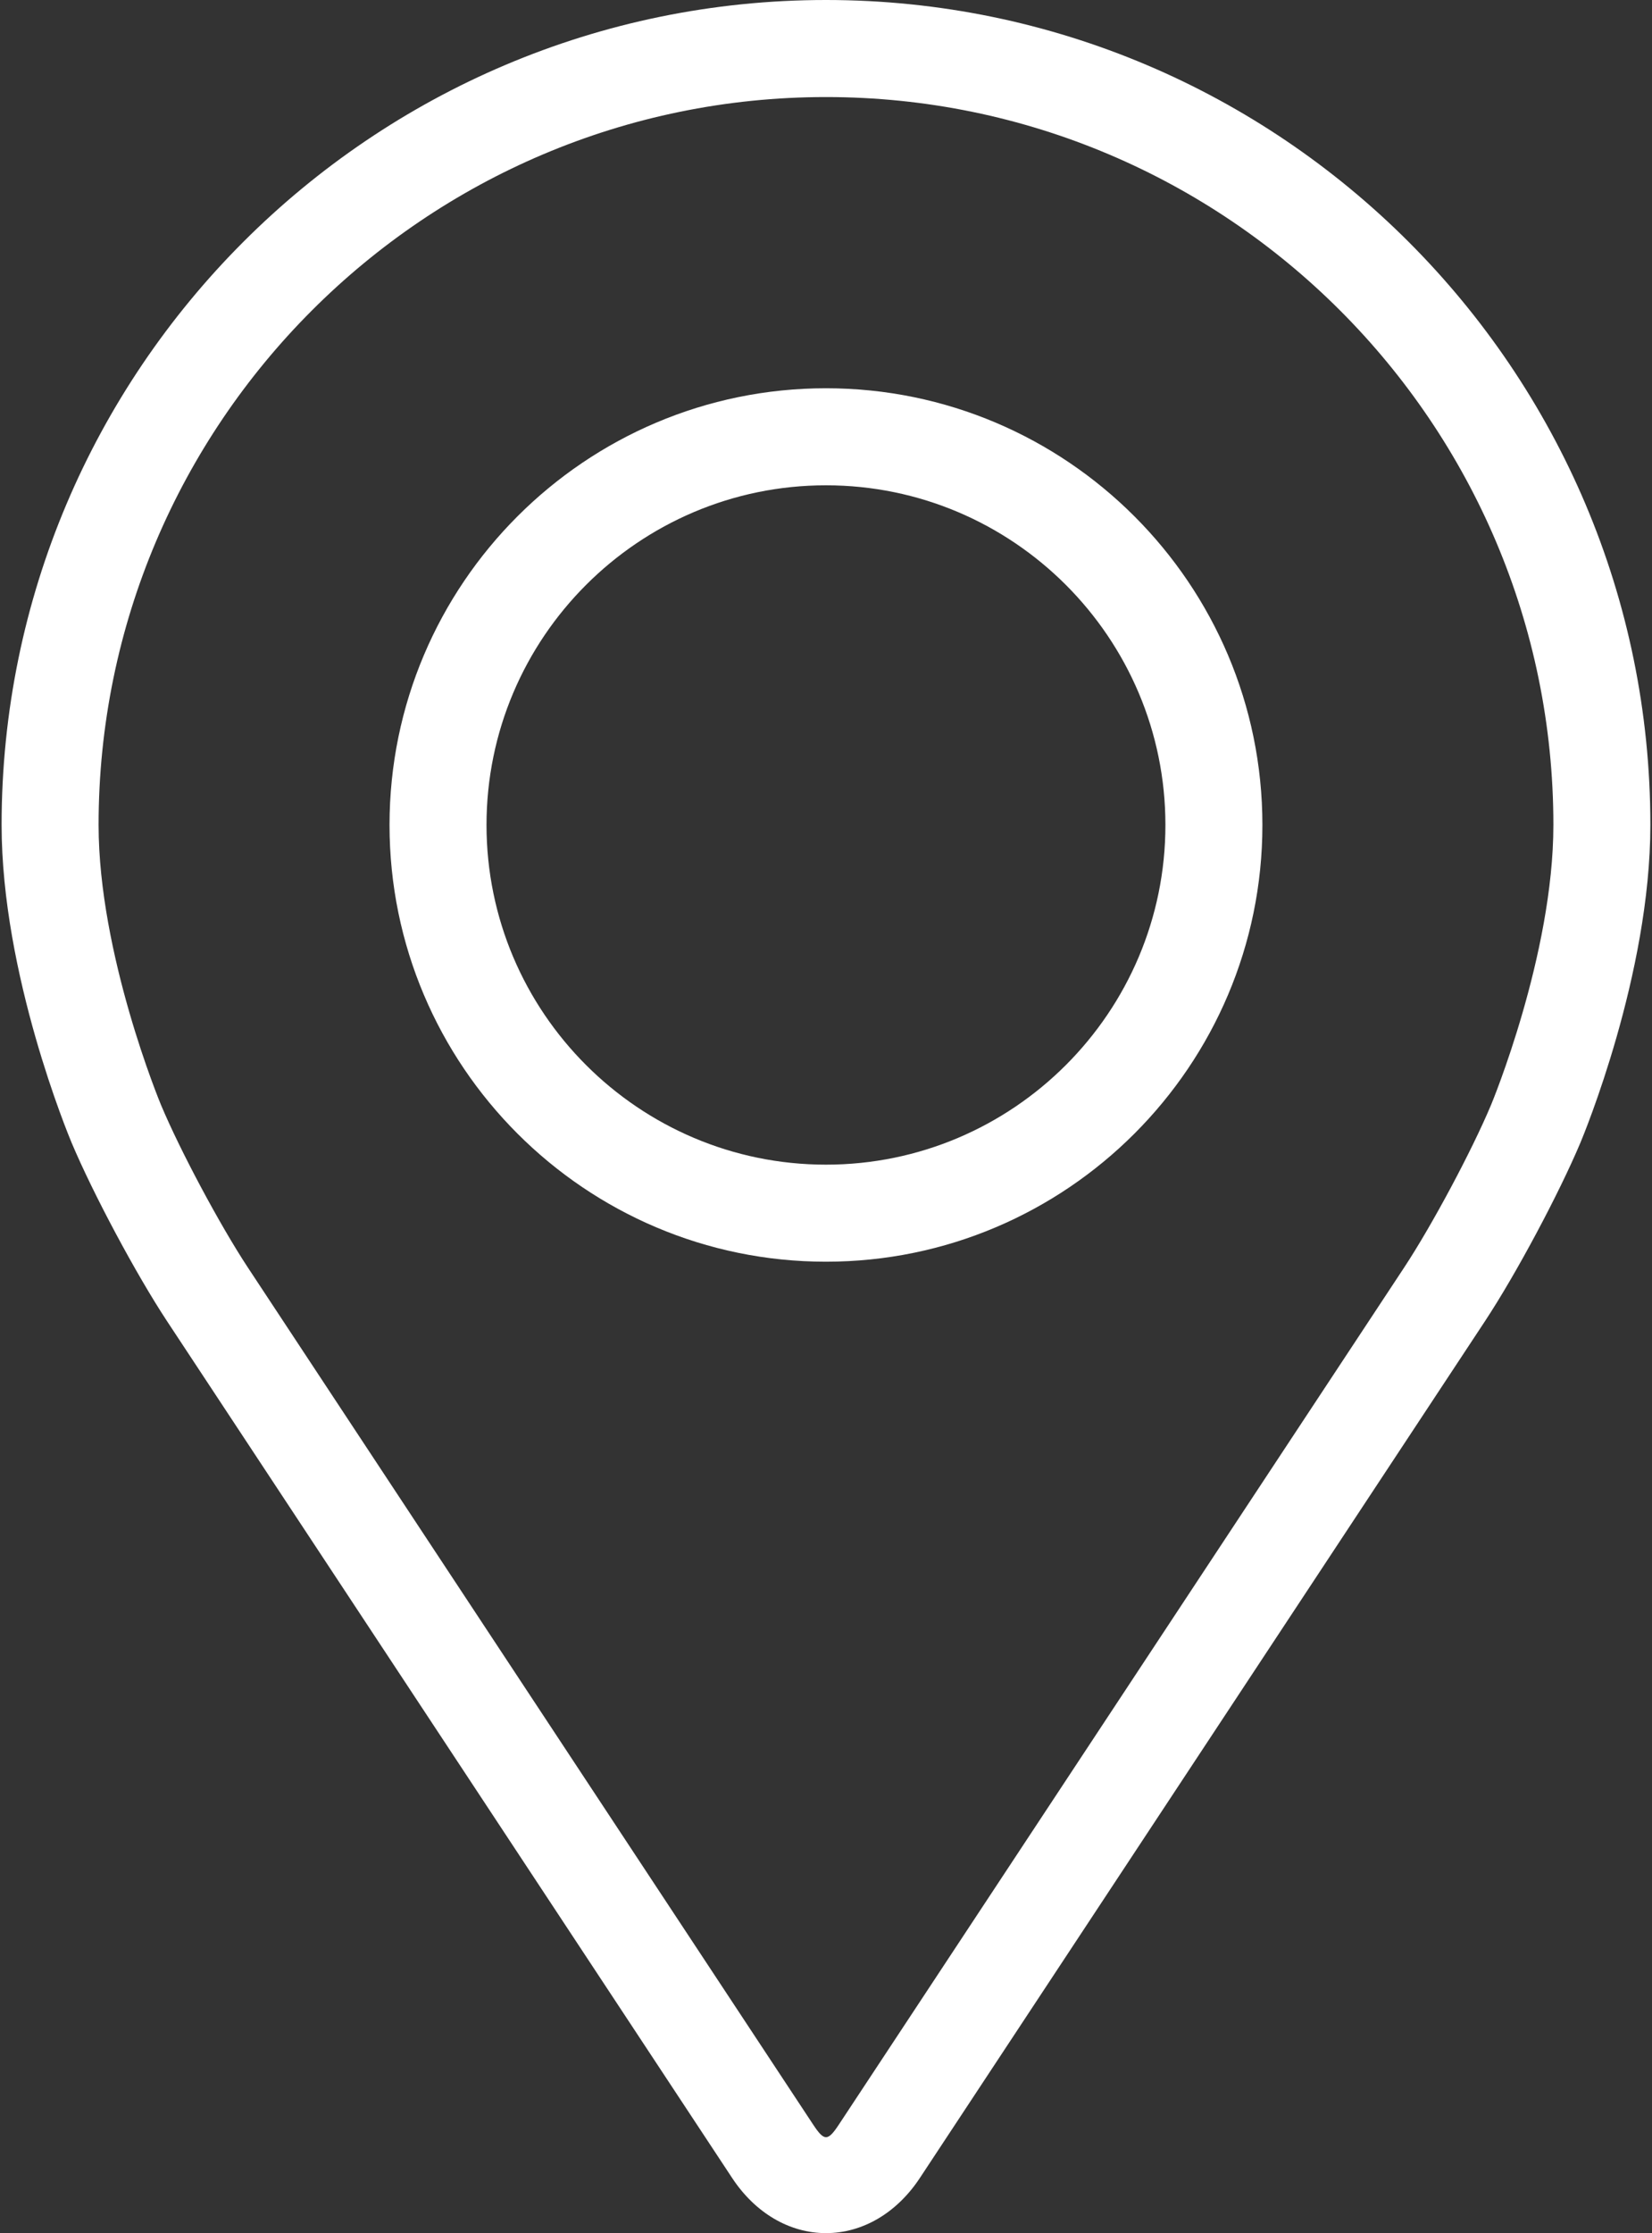 <?xml version="1.0" encoding="UTF-8"?> <svg xmlns="http://www.w3.org/2000/svg" width="171" height="231" viewBox="0 0 171 231" fill="none"><rect x="0" y="0" width="171" height="231" fill="#333333" stroke="none"/><path d="M85.499 0C38.445 0 0.166 38.279 0.166 85.332C0.166 100.823 7.113 117.483 7.404 118.185C9.648 123.511 14.075 131.783 17.268 136.632L75.776 225.283C78.17 228.917 81.714 231 85.499 231C89.283 231 92.827 228.917 95.221 225.288L153.734 136.632C156.932 131.783 161.354 123.511 163.598 118.185C163.889 117.488 170.831 100.828 170.831 85.332C170.831 38.279 132.552 0 85.499 0ZM154.342 114.29C152.339 119.064 148.218 126.759 145.352 131.106L86.839 219.761C85.684 221.513 85.318 221.513 84.163 219.761L25.65 131.106C22.784 126.759 18.663 119.059 16.66 114.285C16.575 114.079 10.205 98.745 10.205 85.332C10.205 43.816 43.982 10.039 85.499 10.039C127.015 10.039 160.792 43.816 160.792 85.332C160.792 98.765 154.407 114.14 154.342 114.29Z" fill="white"></path><path d="M85.496 40.162C60.584 40.162 40.32 60.431 40.32 85.338C40.32 110.245 60.584 130.514 85.496 130.514C110.408 130.514 130.672 110.245 130.672 85.338C130.672 60.431 110.408 40.162 85.496 40.162ZM85.496 120.475C66.126 120.475 50.359 104.714 50.359 85.338C50.359 65.963 66.126 50.201 85.496 50.201C104.867 50.201 120.633 65.963 120.633 85.338C120.633 104.714 104.867 120.475 85.496 120.475Z" fill="white"></path></svg> 